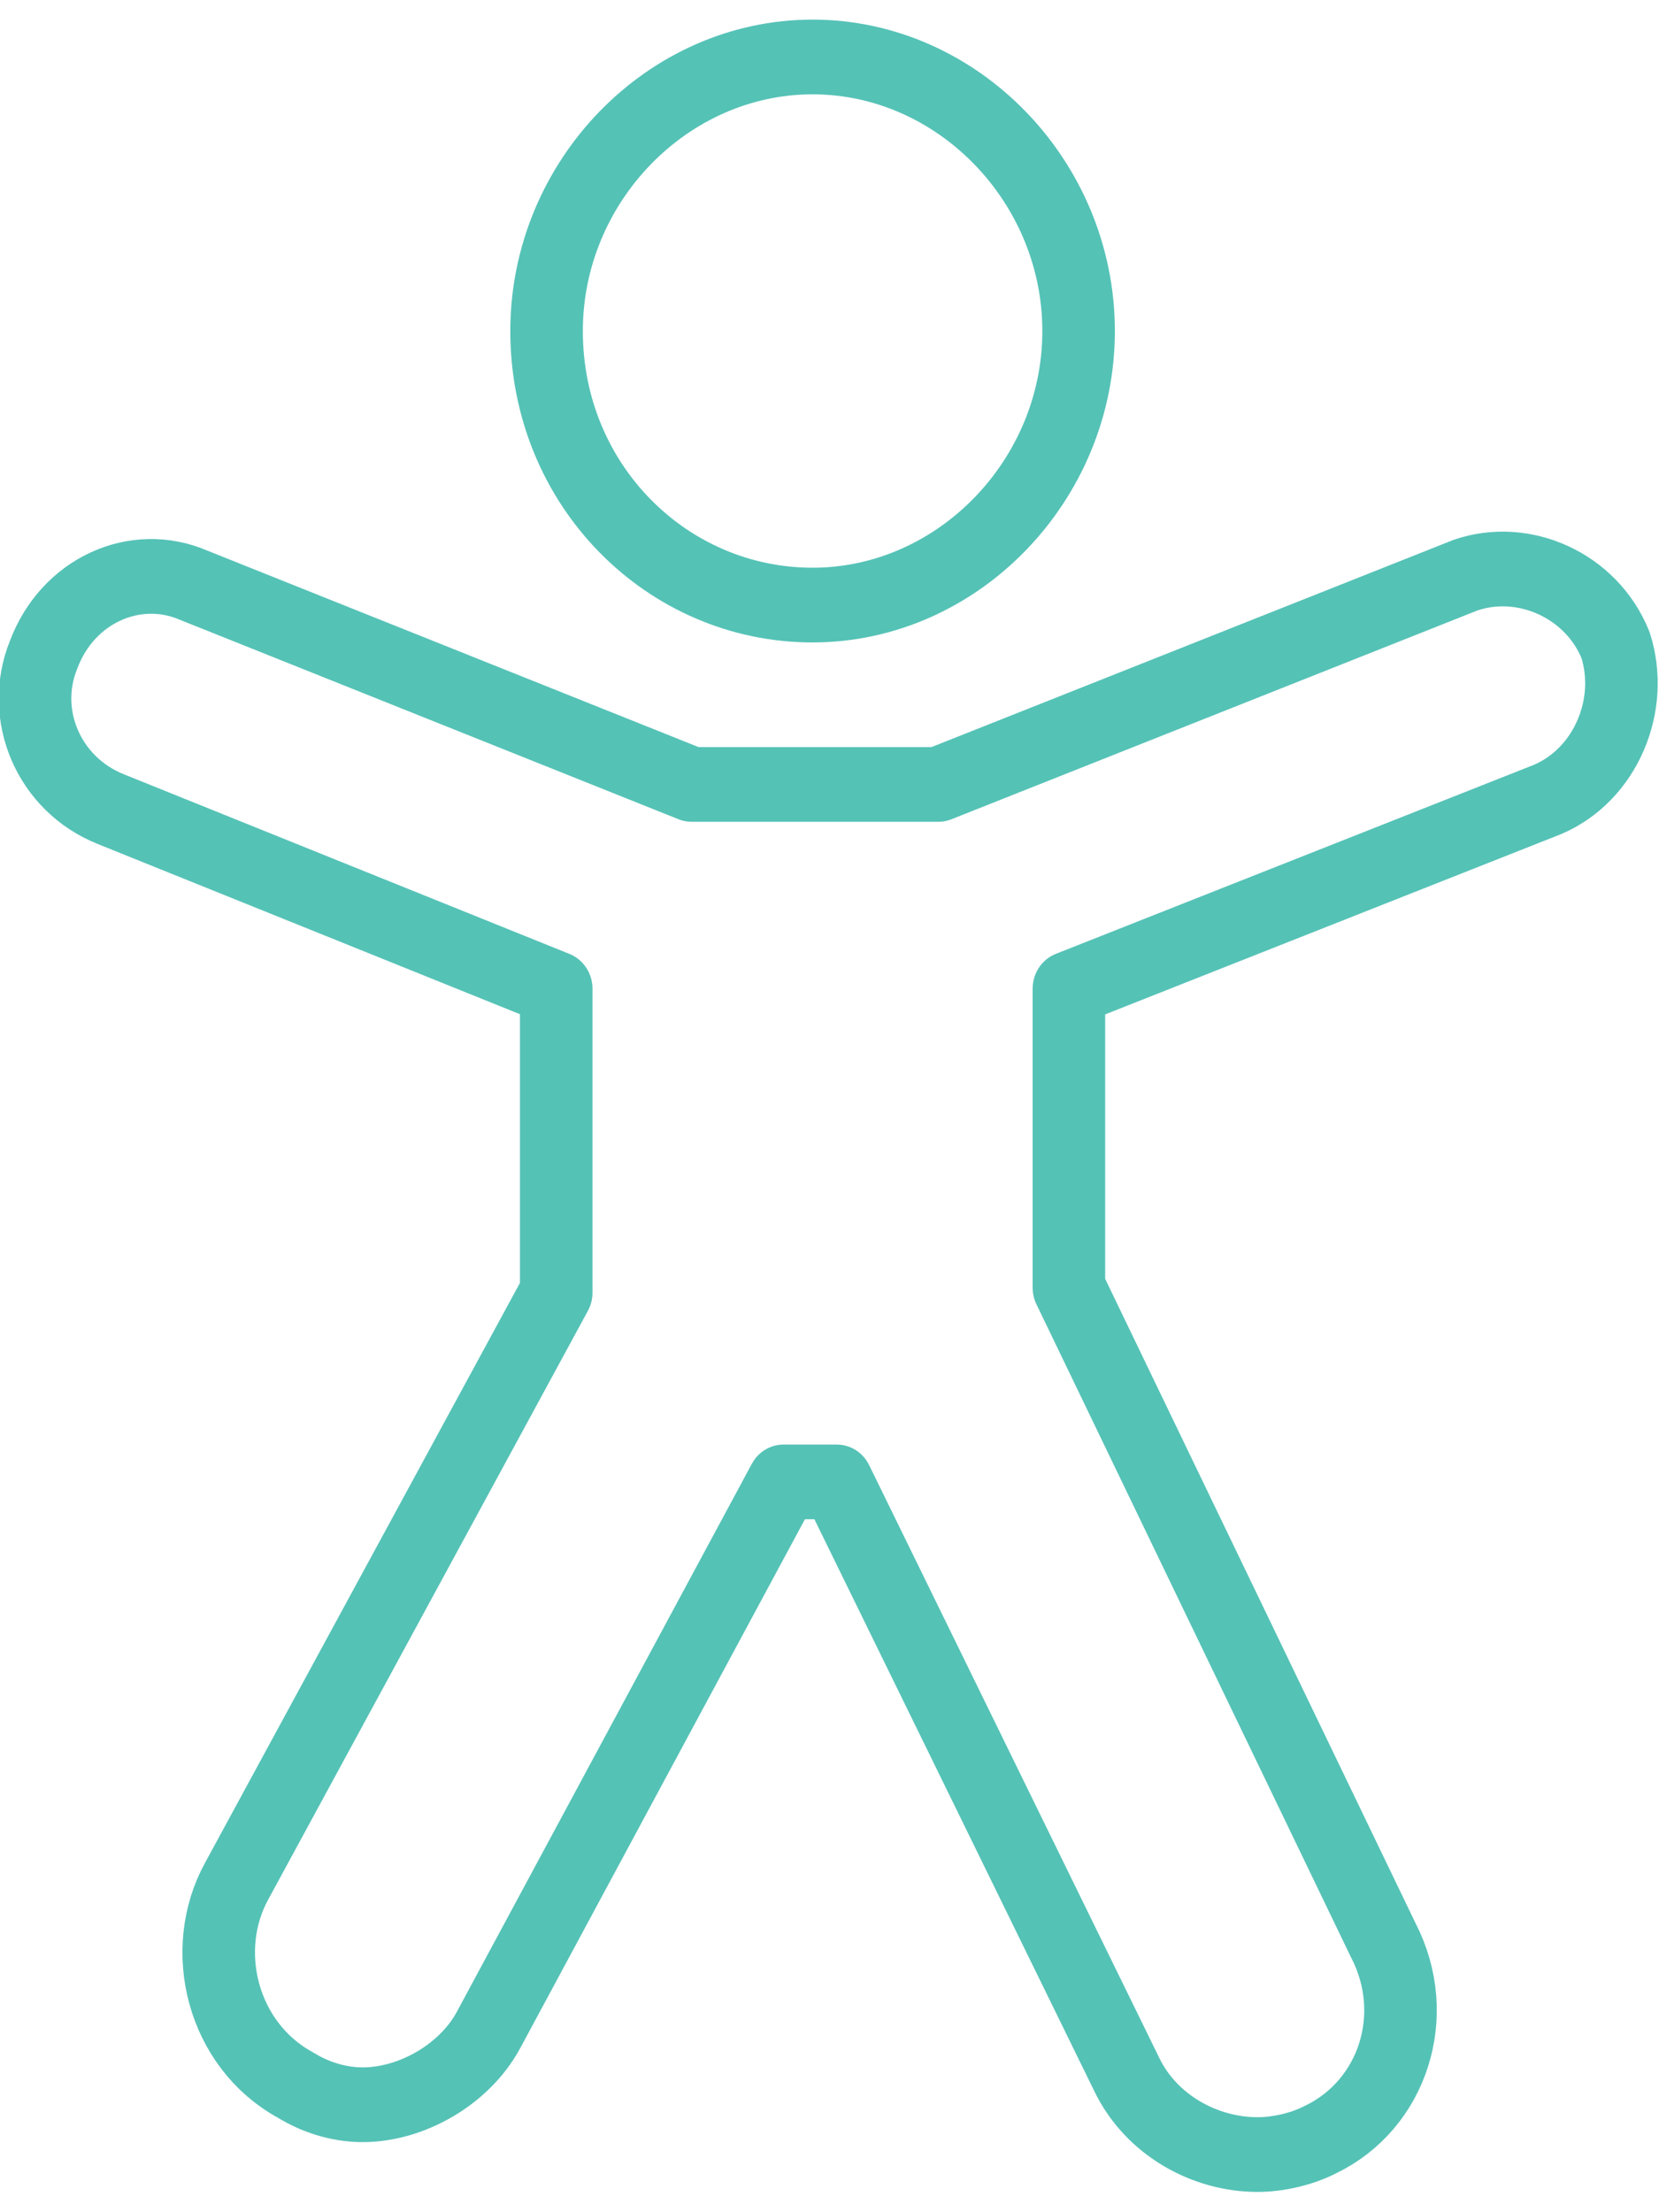 <svg width="33" height="44" xmlns="http://www.w3.org/2000/svg" xmlns:xlink="http://www.w3.org/1999/xlink" xml:space="preserve" overflow="hidden"><g transform="translate(-1120 -397)"><path d="M10.872 5.965C10.872 3.079 13.277 0.673 16.163 0.673 19.05 0.673 21.455 3.079 21.455 5.965 21.455 8.851 19.05 11.257 16.163 11.257 13.277 11.257 10.872 8.948 10.872 5.965Z" stroke="#55C2B6" stroke-width="1.443" stroke-linecap="round" stroke-linejoin="round" fill="none" transform="matrix(1 0 0 1.03 1120 397.44)"/><path d="M32.134 12.026C31.653 10.872 30.306 10.294 29.152 10.679L18.665 14.72 13.758 14.72 3.848 10.872C2.694 10.391 1.347 10.968 0.866 12.219 0.385 13.373 0.962 14.72 2.213 15.201L11.064 18.665 11.064 24.534 4.714 35.886C3.945 37.233 4.426 39.061 5.869 39.831 6.35 40.12 6.831 40.216 7.216 40.216 8.178 40.216 9.236 39.639 9.717 38.773L15.586 28.189 16.644 28.189 22.417 39.639C22.898 40.601 23.956 41.178 25.015 41.178 25.399 41.178 25.881 41.082 26.265 40.889 27.709 40.216 28.286 38.484 27.516 37.041L21.262 24.437 21.262 18.665 30.787 15.009C31.942 14.528 32.519 13.181 32.134 12.026Z" stroke="#55C2B6" stroke-width="1.443" stroke-linecap="round" stroke-linejoin="round" fill="none" transform="matrix(1 0 0 1.03 1120 397.44)"/></g></svg>